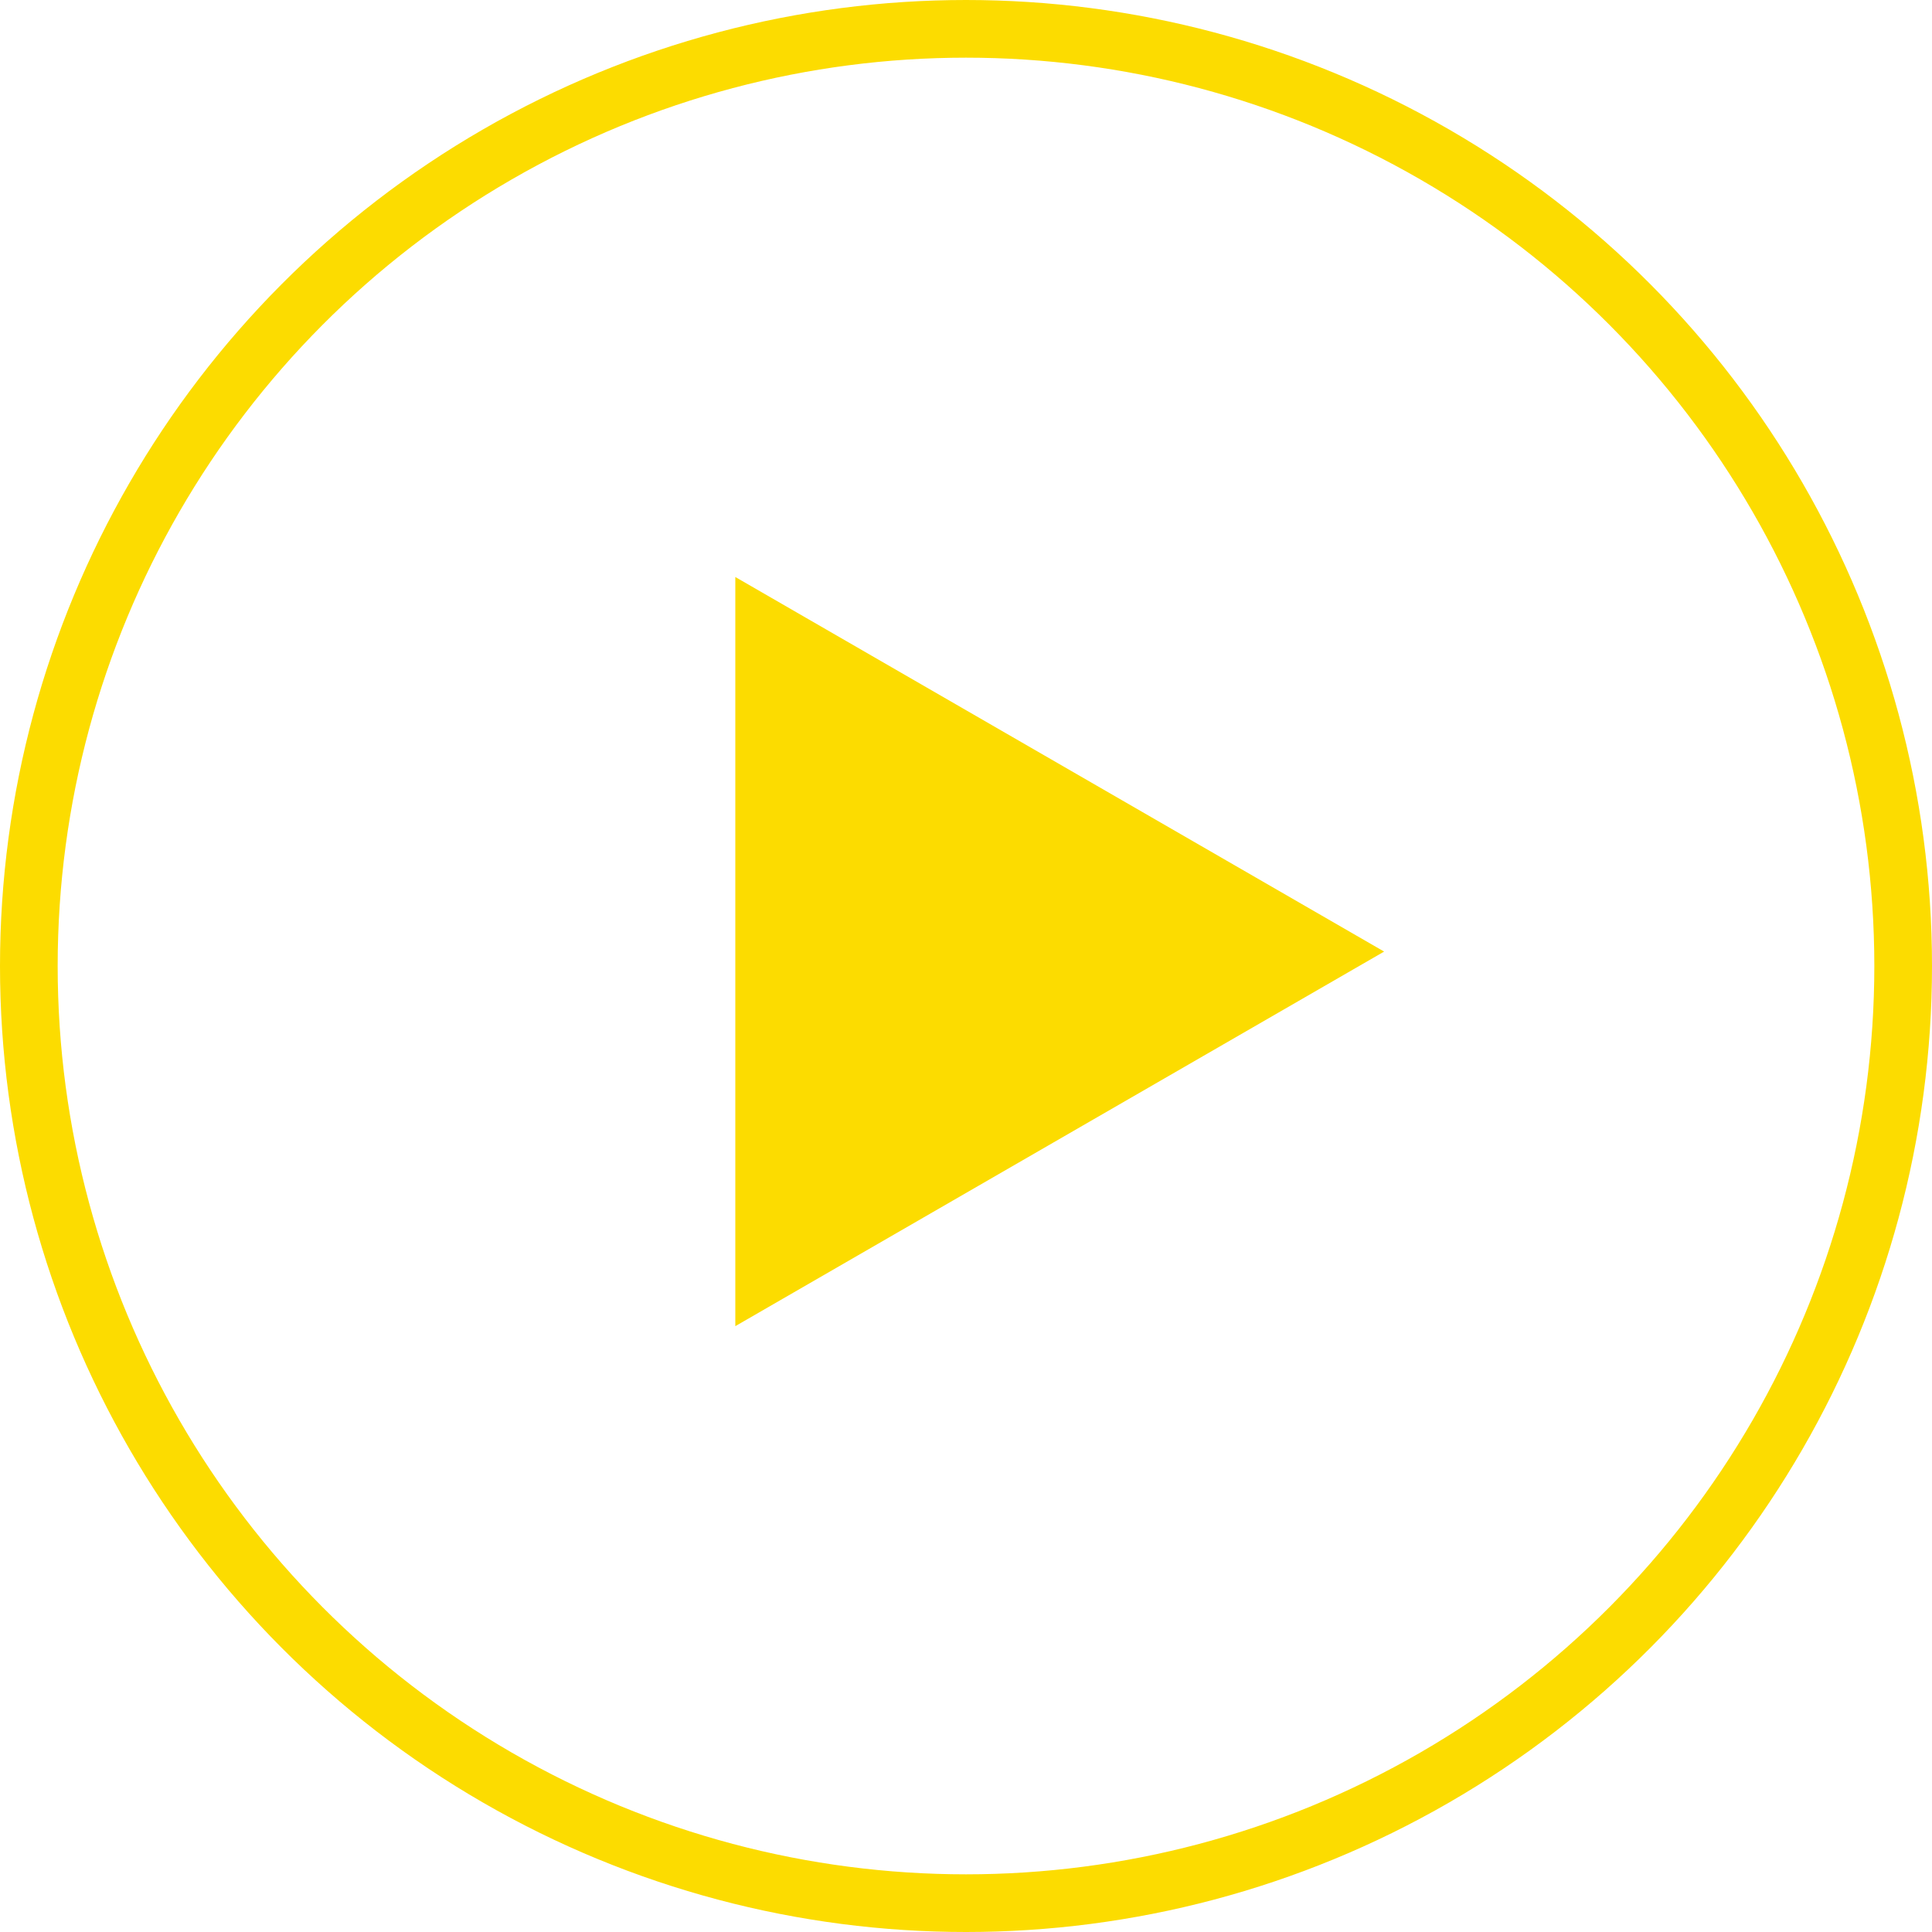 <?xml version="1.0" encoding="UTF-8"?>
<svg xmlns="http://www.w3.org/2000/svg" width="67" height="67" viewBox="0 0 67 67" fill="none">
  <path d="M48 33L25.5 45.99L25.5 20.01L48 33Z" fill="#FCDC00"></path>
  <circle cx="33.5" cy="33.5" r="32.5" stroke="#FCDC00" stroke-width="2"></circle>
</svg>
